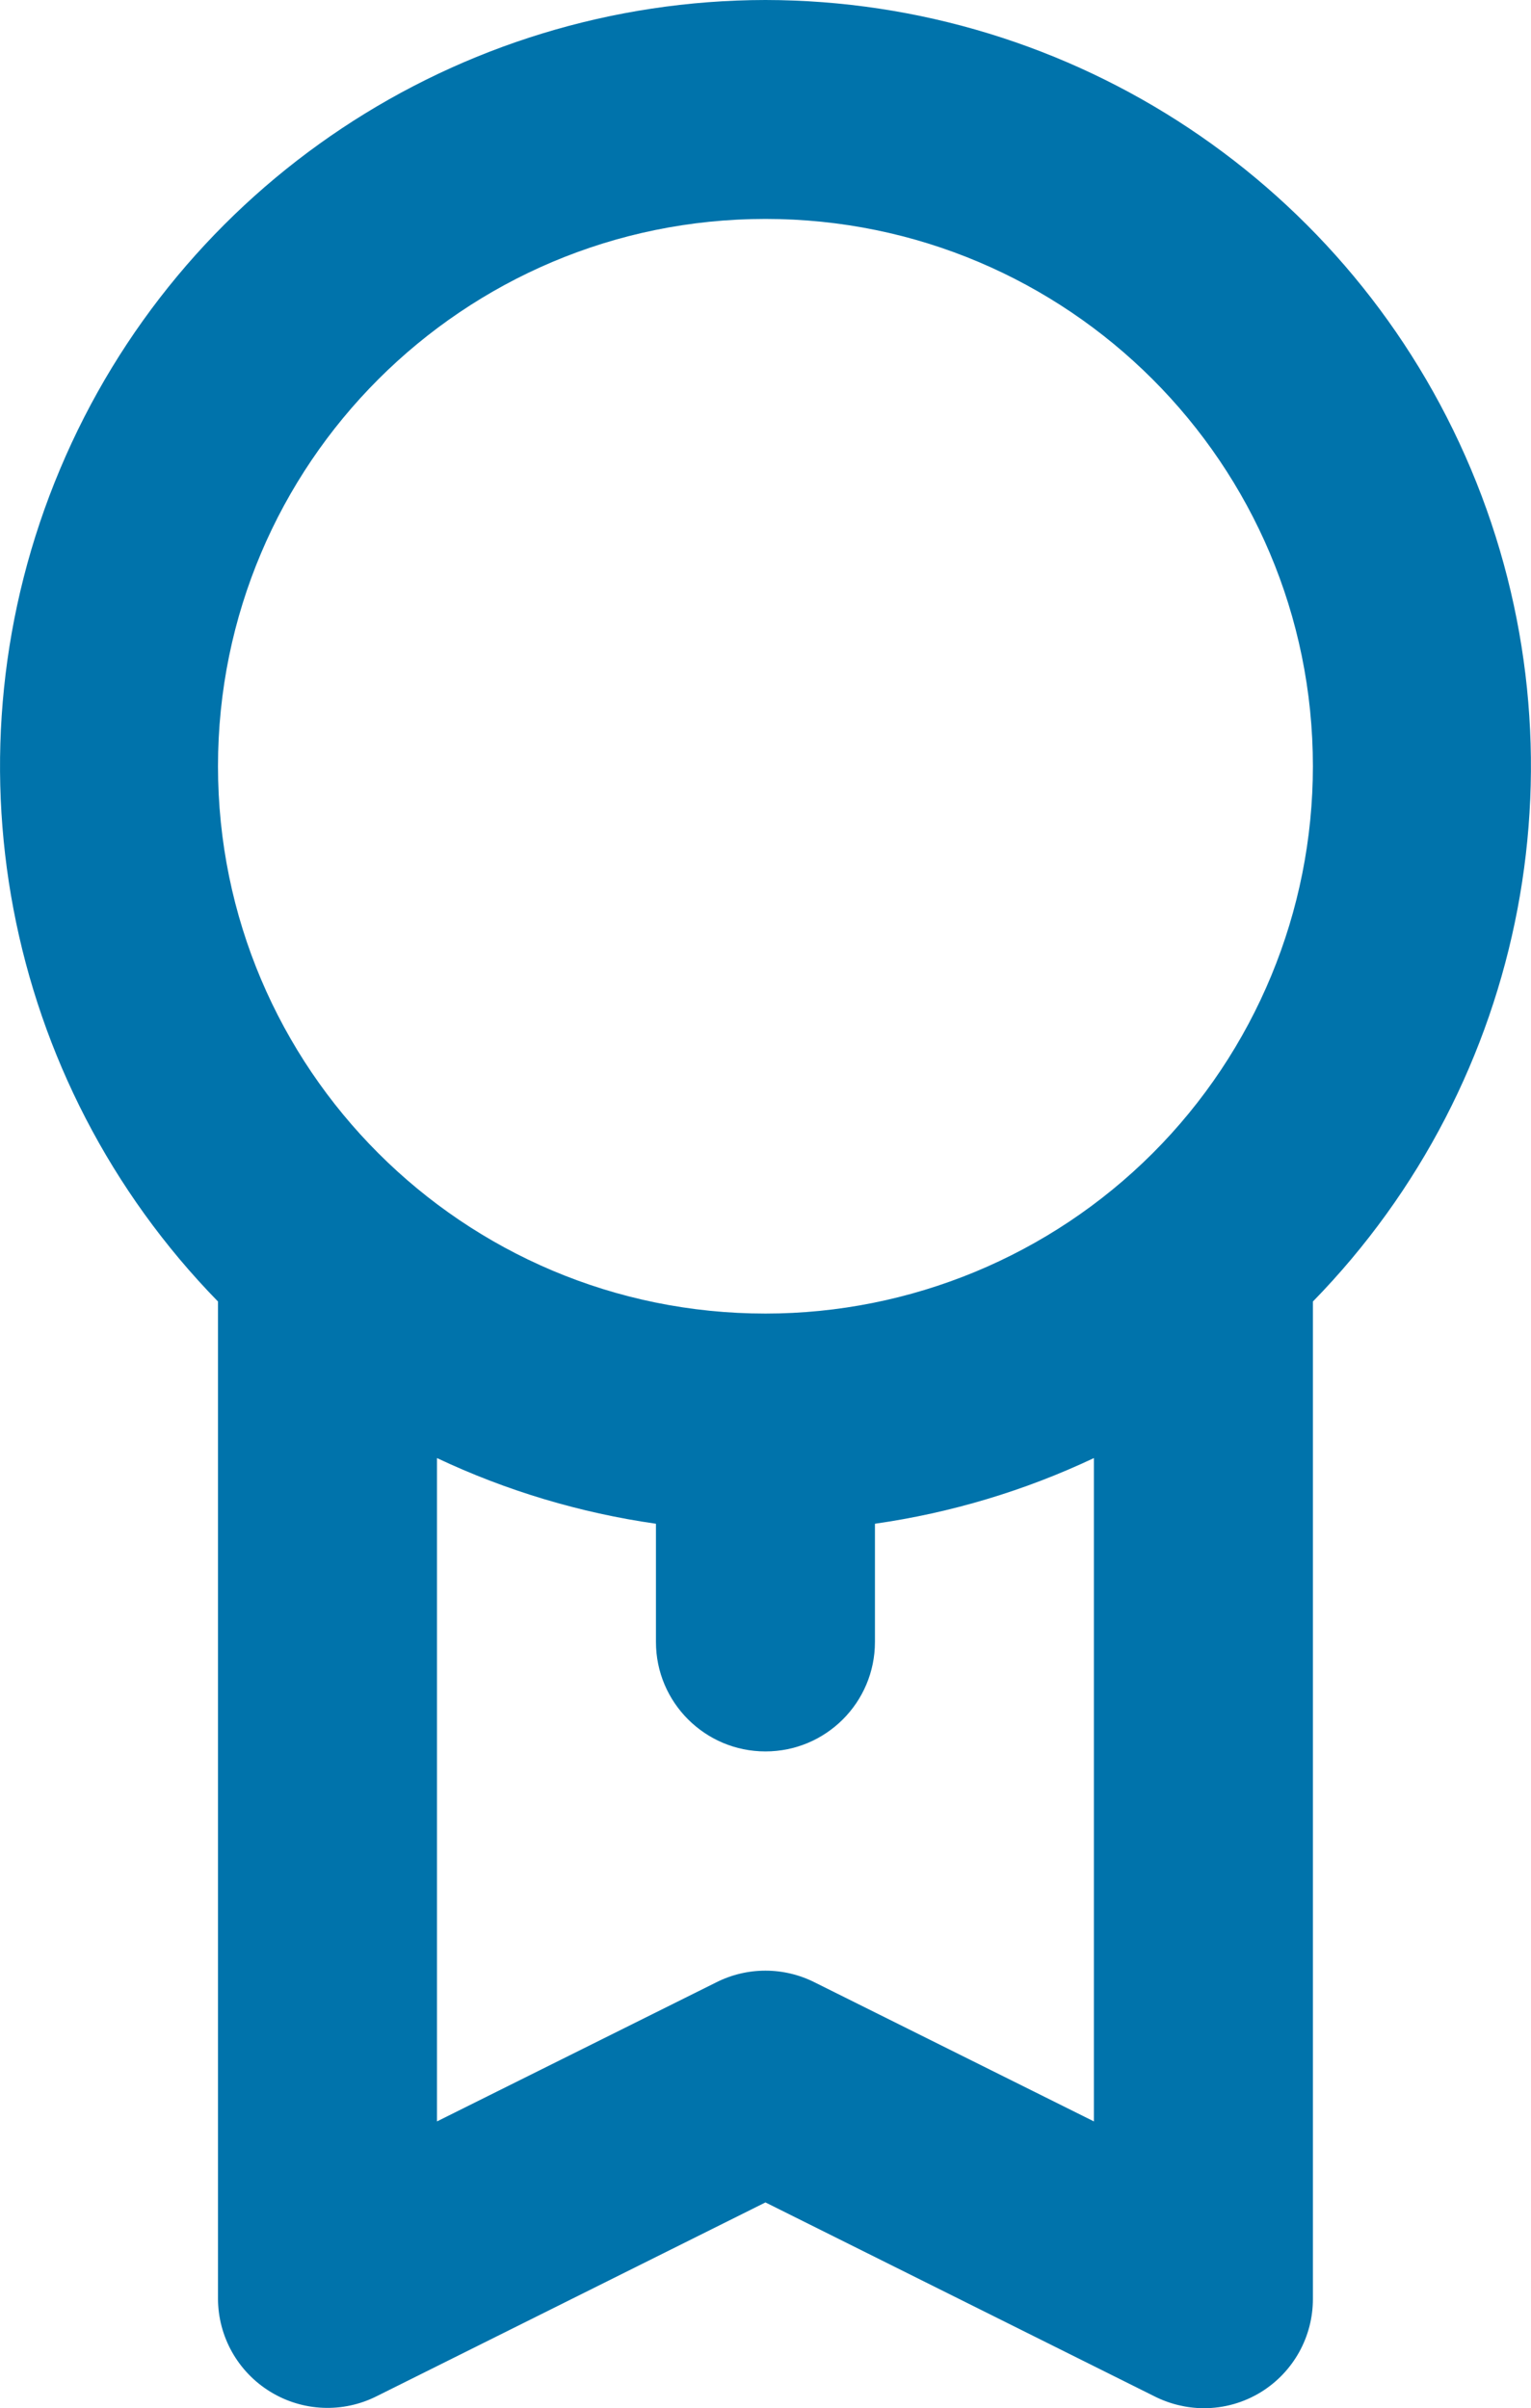 <?xml version="1.0" encoding="UTF-8"?>
<svg width="13.983px" height="22px" viewBox="0 0 13.983 22" version="1.1" xmlns="http://www.w3.org/2000/svg" xmlns:xlink="http://www.w3.org/1999/xlink">
    <title>8725559_award_alt_icon</title>
    <g id="Page-1" stroke="none" stroke-width="1" fill="none" fill-rule="evenodd">
        <g id="8725559_award_alt_icon" fill="#0073AB" fill-rule="nonzero">
            <path d="M6.991,-4.4408921e-16 C4.177,0.004 1.638,1.692 0.548,4.287 C-0.543,6.881 0.025,9.876 1.991,11.89 L1.991,21 C1.992,21.347 2.173,21.668 2.468,21.849 C2.764,22.031 3.132,22.046 3.441,21.89 L6.991,20.12 L10.541,21.89 C10.681,21.961 10.835,21.999 10.991,22 C11.179,22.001 11.362,21.949 11.521,21.85 C11.814,21.667 11.992,21.346 11.991,21 L11.991,11.89 C13.957,9.876 14.526,6.881 13.435,4.287 C12.344,1.692 9.806,0.004 6.991,-4.4408921e-16 L6.991,-4.4408921e-16 Z M9.991,19.38 L7.441,18.11 C7.158,17.967 6.824,17.967 6.541,18.11 L3.991,19.38 L3.991,13.32 C4.624,13.619 5.298,13.821 5.991,13.92 L5.991,15 C5.991,15.552 6.439,16 6.991,16 C7.544,16 7.991,15.552 7.991,15 L7.991,13.92 C8.684,13.821 9.358,13.619 9.991,13.32 L9.991,19.38 Z M6.991,12 C4.23,12 1.991,9.761 1.991,7 C1.991,4.239 4.23,2 6.991,2 C9.753,2 11.991,4.239 11.991,7 C11.991,8.326 11.465,9.598 10.527,10.536 C9.589,11.473 8.317,12 6.991,12 Z" id="Shape"></path>
        </g>
    </g>
</svg>